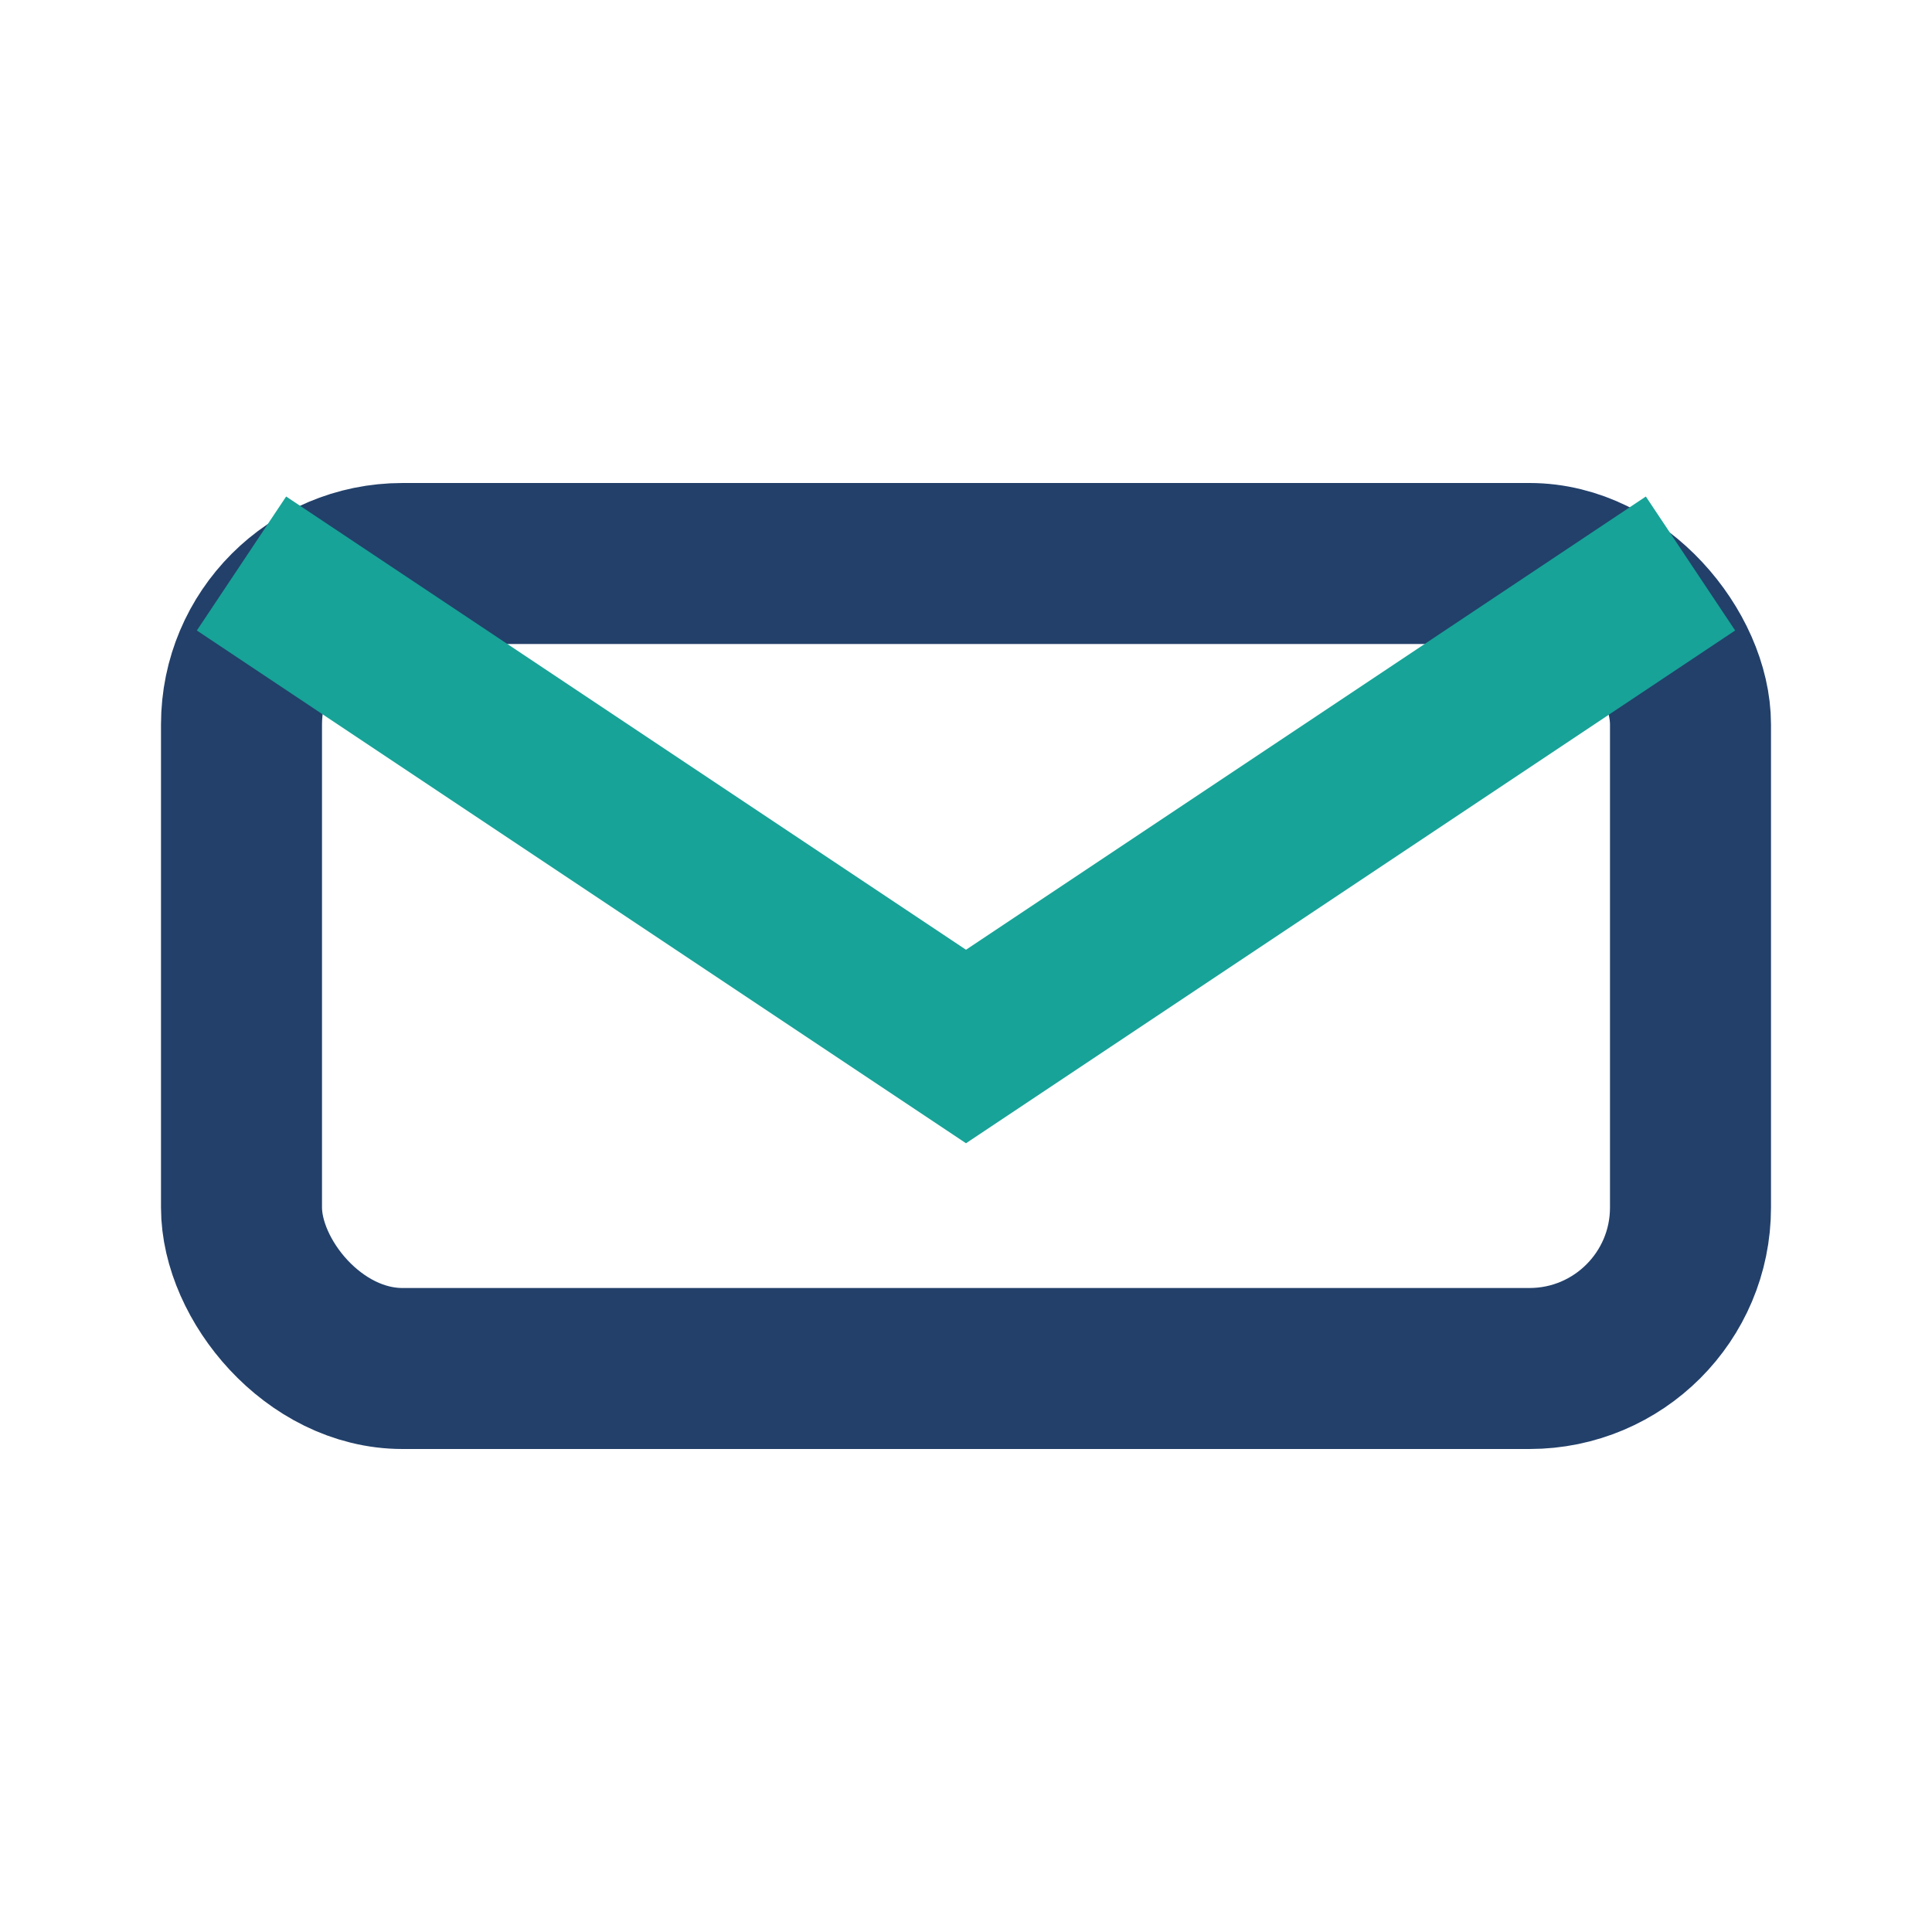 <?xml version="1.0" encoding="UTF-8"?>
<svg xmlns="http://www.w3.org/2000/svg" width="24" height="24" viewBox="0 0 24 24"><rect x="3" y="7" width="18" height="10" rx="2" fill="none" stroke="#22406A" stroke-width="2"/><path d="M21 7l-9 6-9-6" fill="none" stroke="#17A398" stroke-width="2"/></svg>